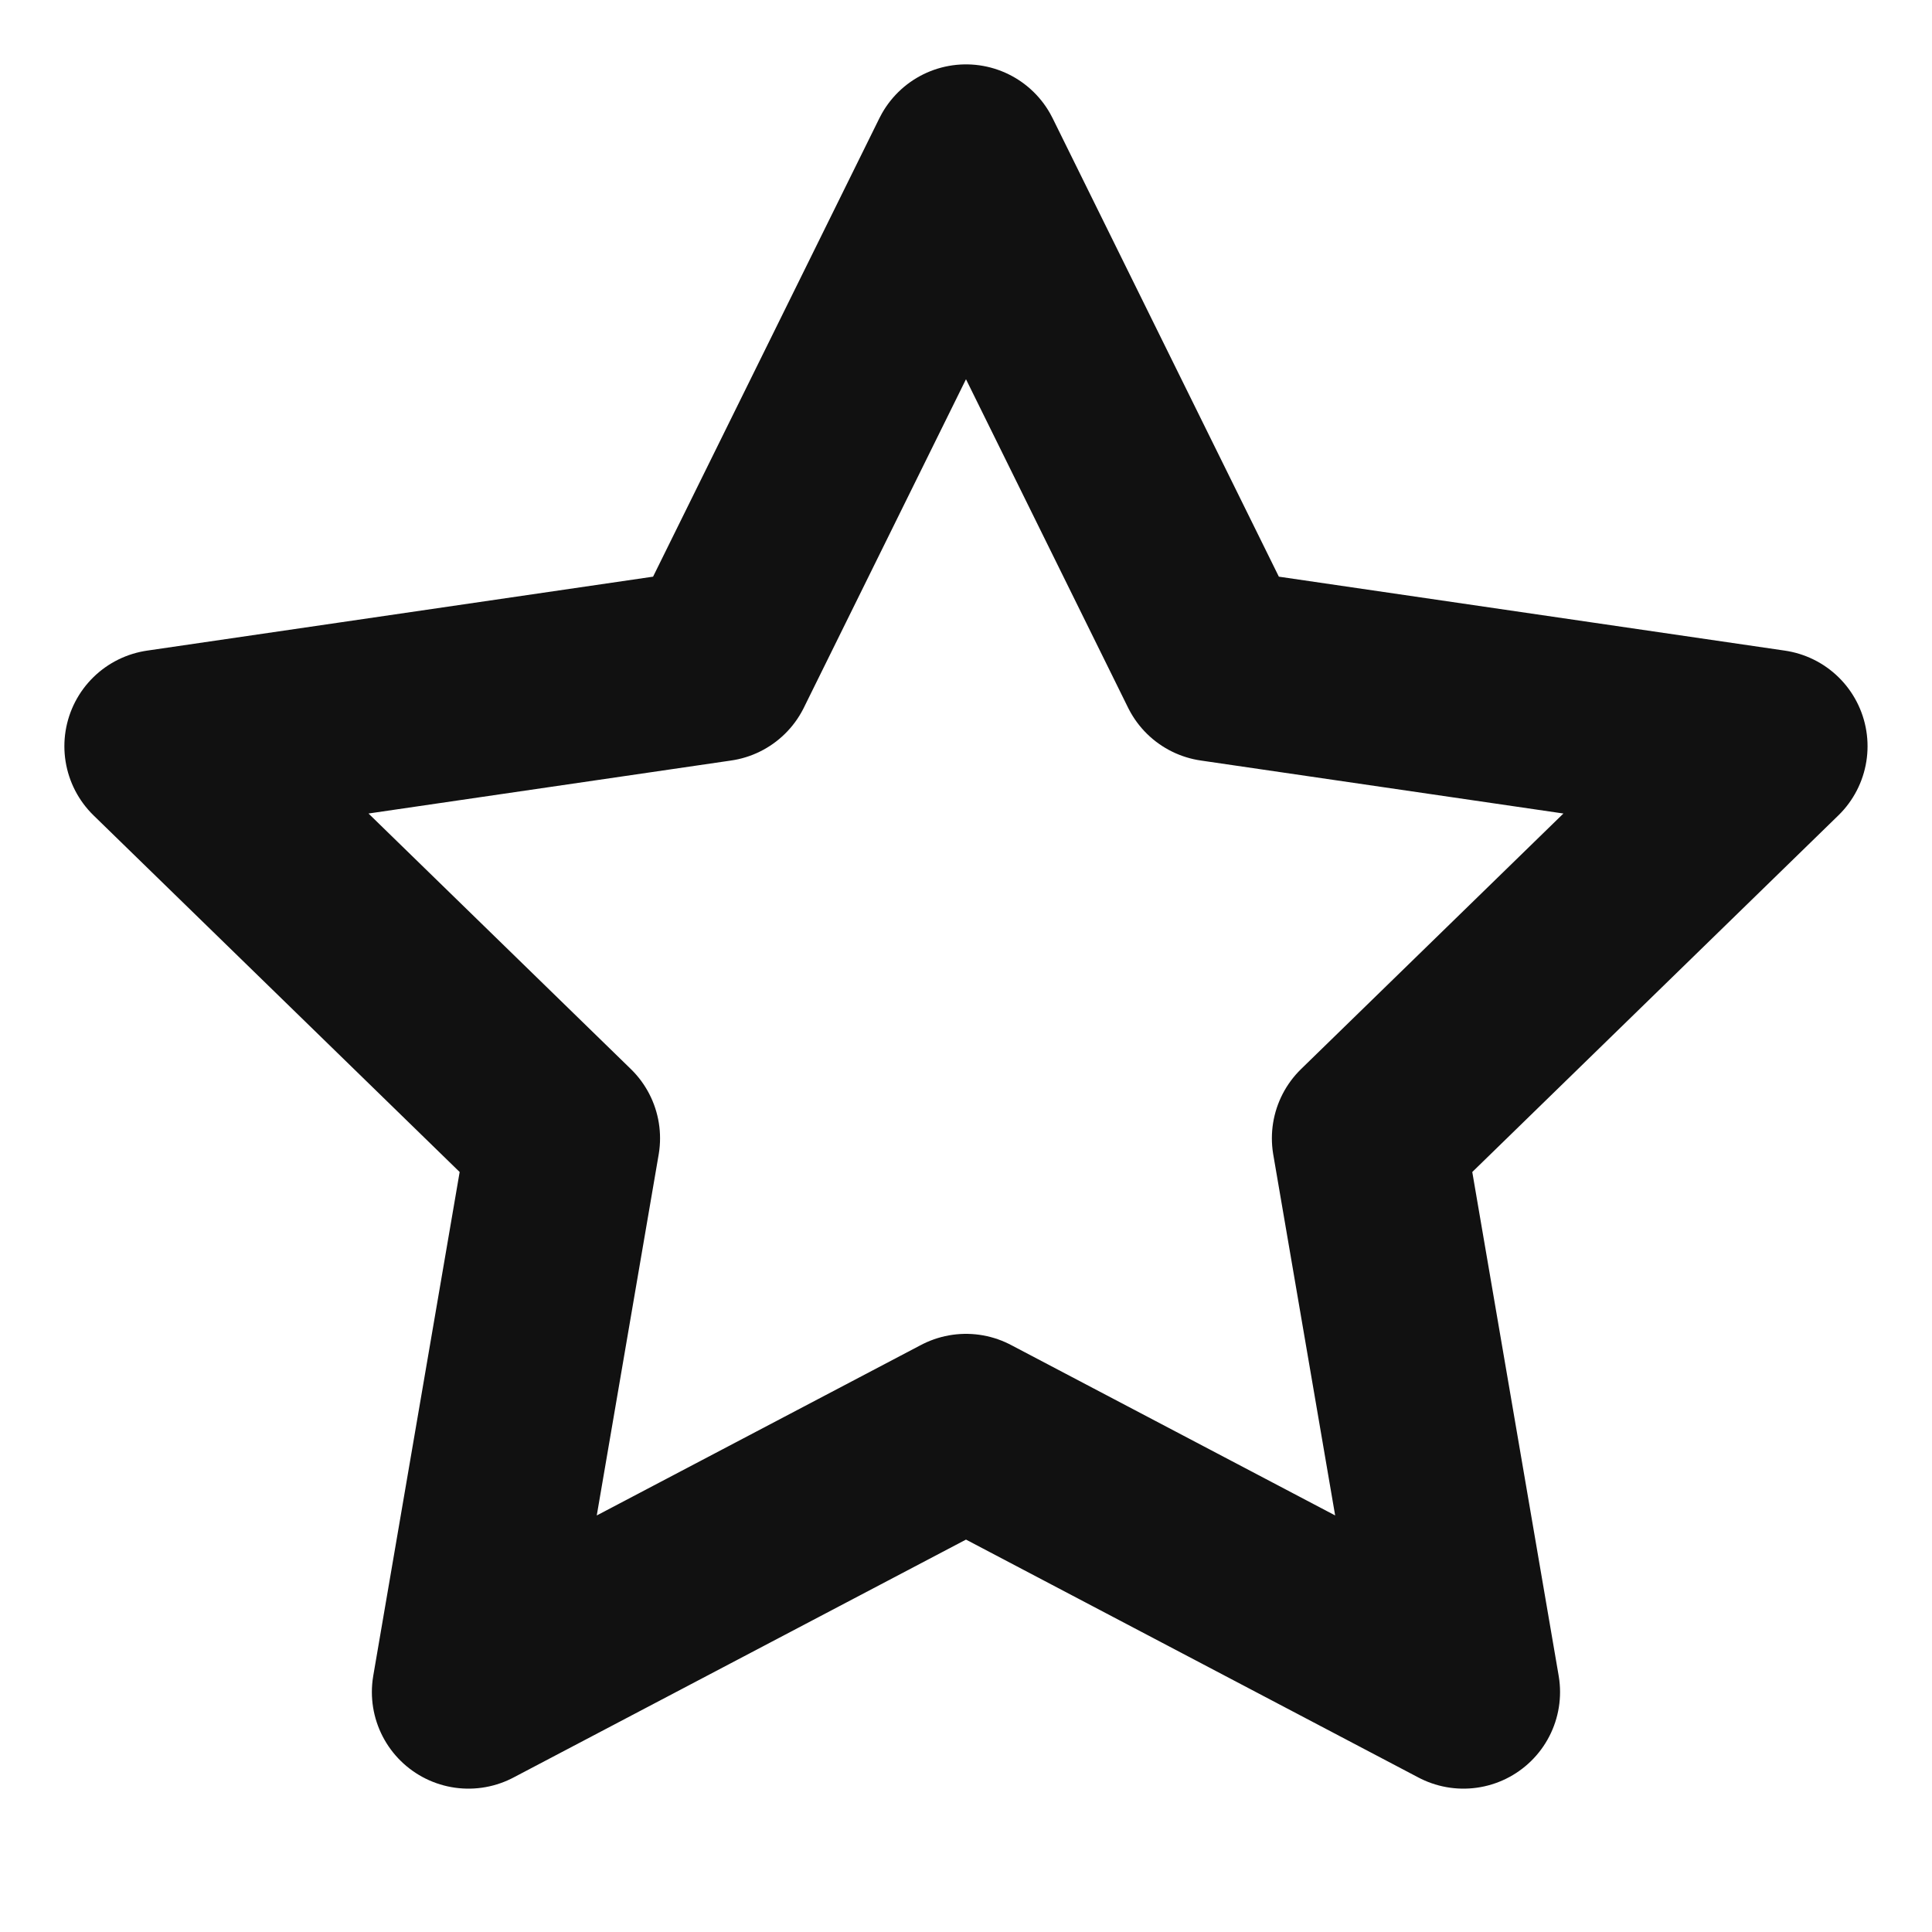 <svg width="25" height="25" viewBox="0 0 25 25" fill="none" xmlns="http://www.w3.org/2000/svg">
<path d="M12.5 2.083L15.718 8.604L22.916 9.656L17.708 14.729L18.937 21.895L12.5 18.51L6.062 21.895L7.291 14.729L2.083 9.656L9.281 8.604L12.5 2.083Z" stroke="#111111" stroke-width="2.5" stroke-linecap="round" stroke-linejoin="round"/>
</svg>
